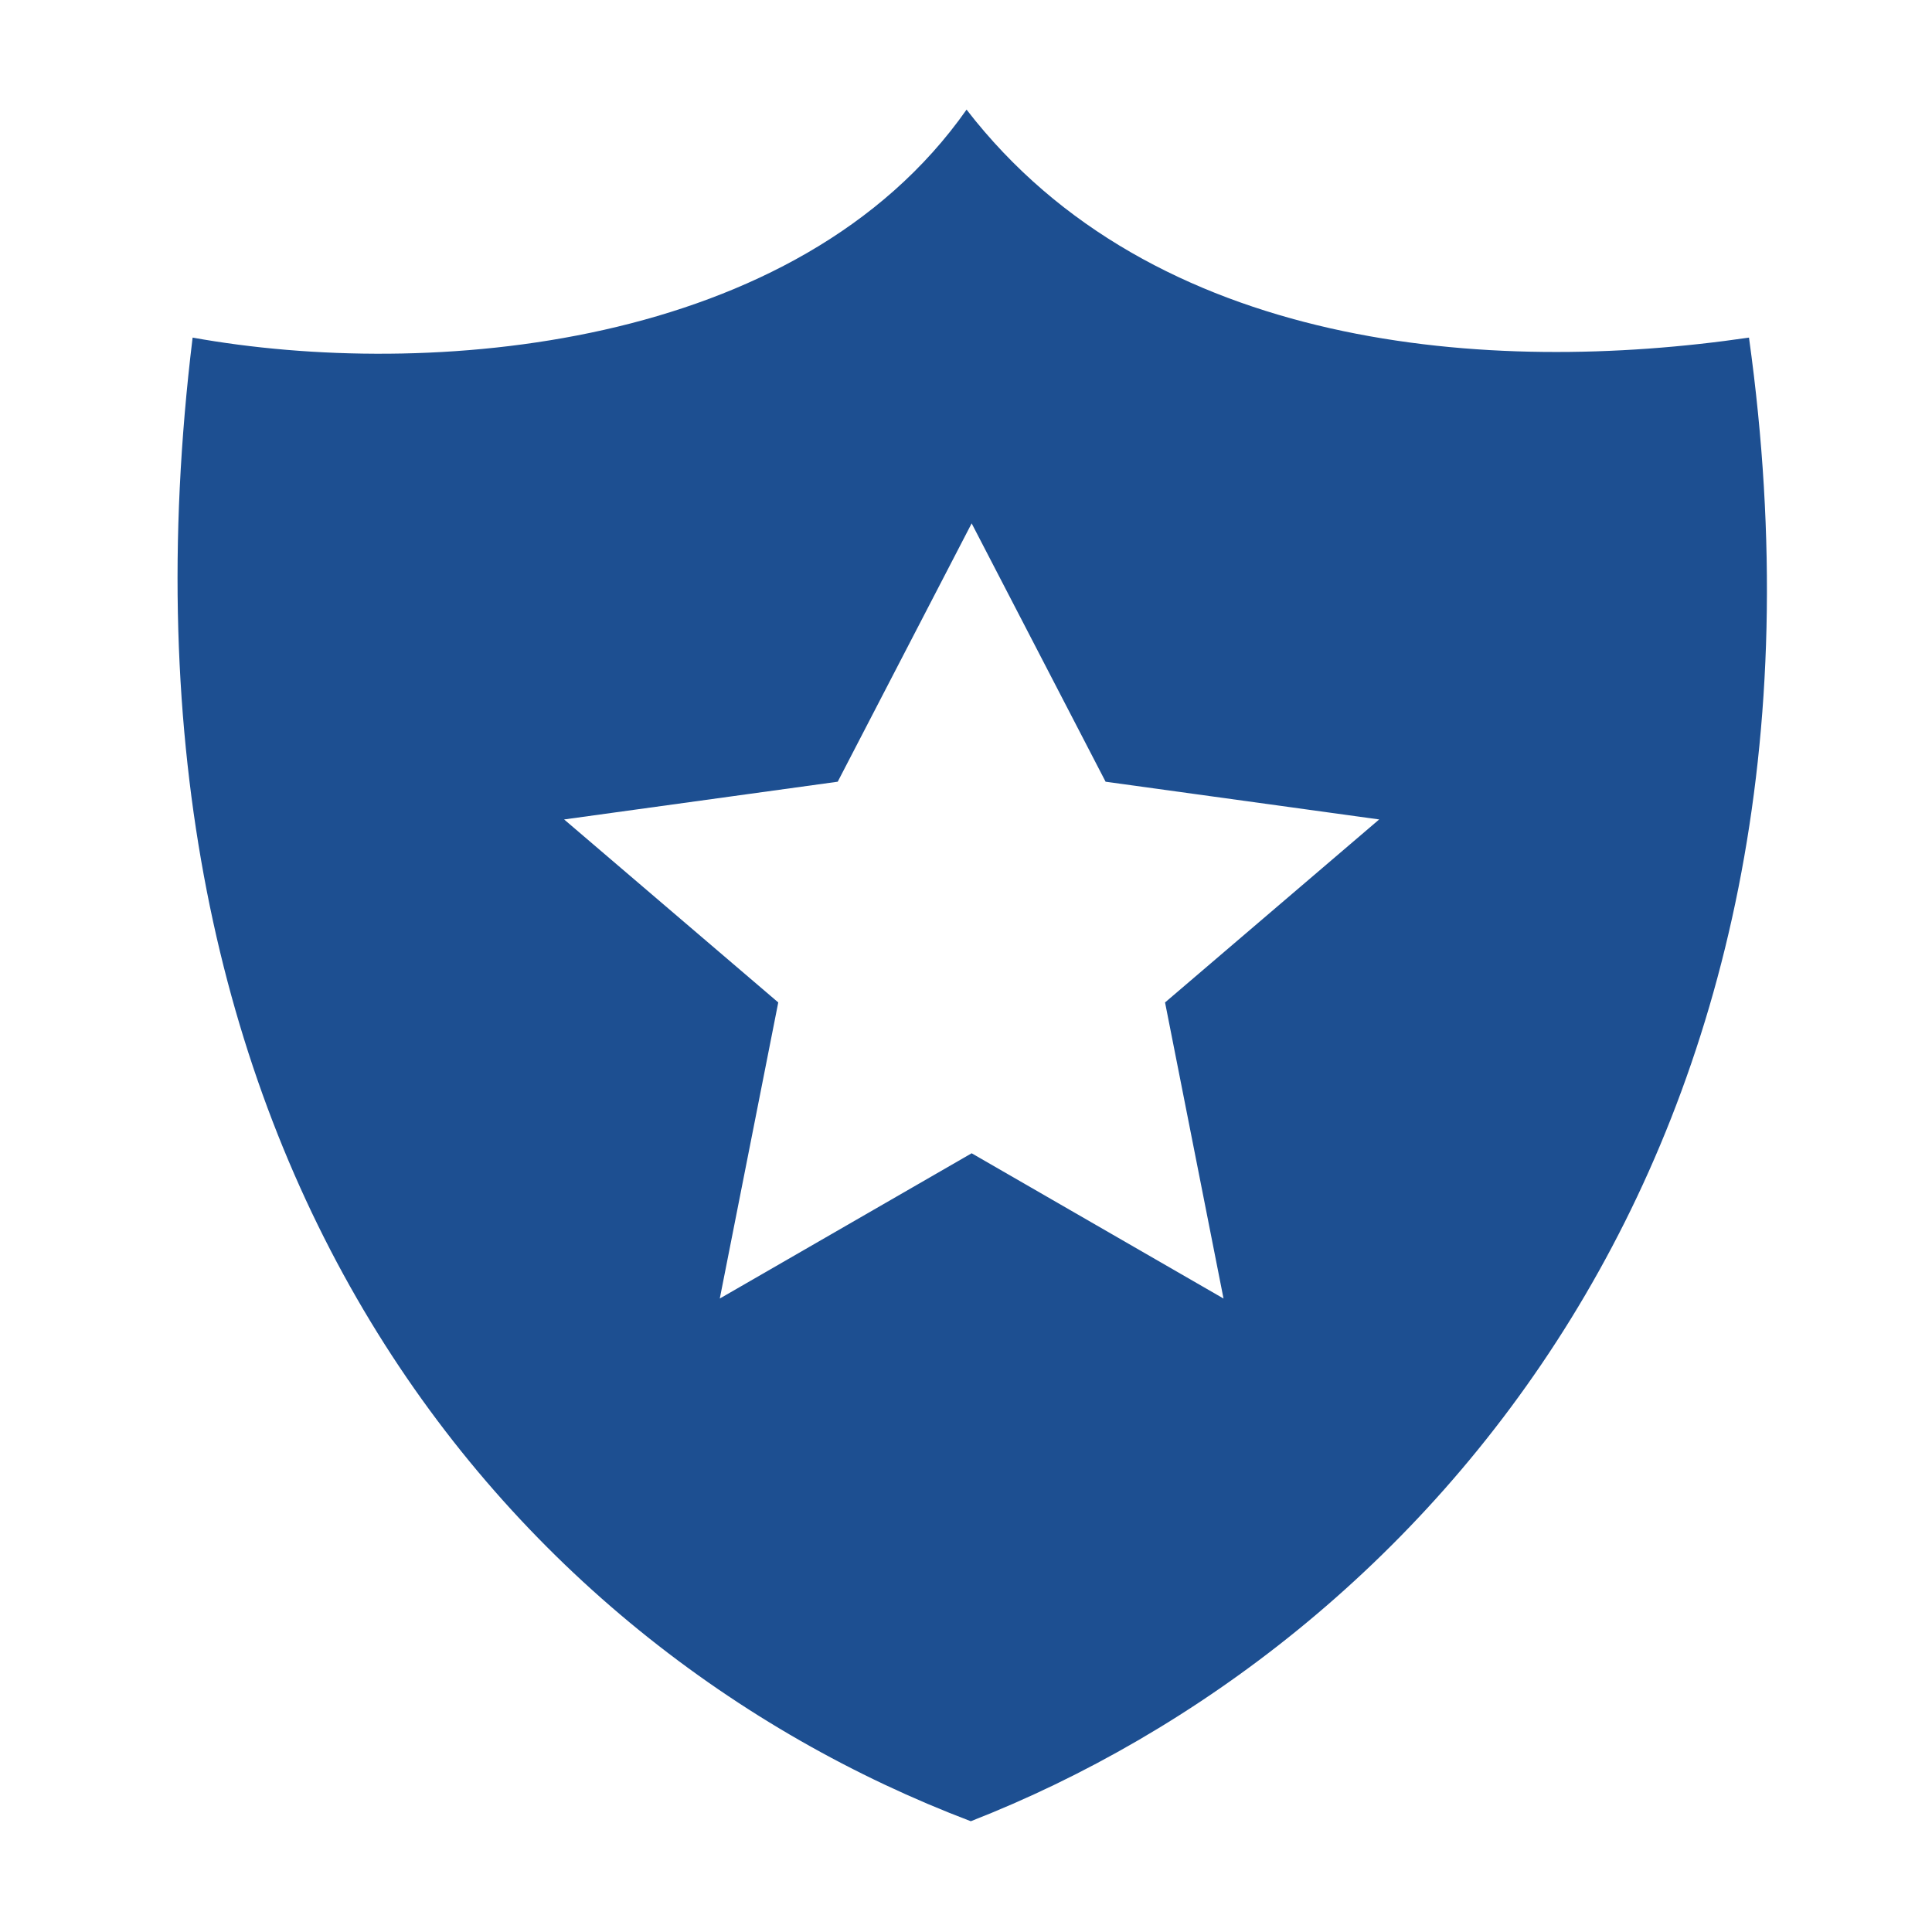 <svg version="1.1" xmlns="http://www.w3.org/2000/svg" x="0" y="0" viewBox="0 0 512 512" xml:space="preserve"><path d="M256.15 29.05c-44.815 63.863-142.975 71.622-205.105 60.418C24.498 307.05 134.498 436.05 257.272 482.645 376.498 436.05 493.498 305.05 463.499 89.468c-68.853 10.084-158.05 3.445-207.35-60.418zm52.6 236.61l15.496 78.466-66.748-38.495-66.747 38.495 15.495-78.467-56.748-48.495 72.505-10 35.495-68.466 35.496 68.466 72.504 10-56.747 48.495z" fill="#1d4f91"/></svg>
